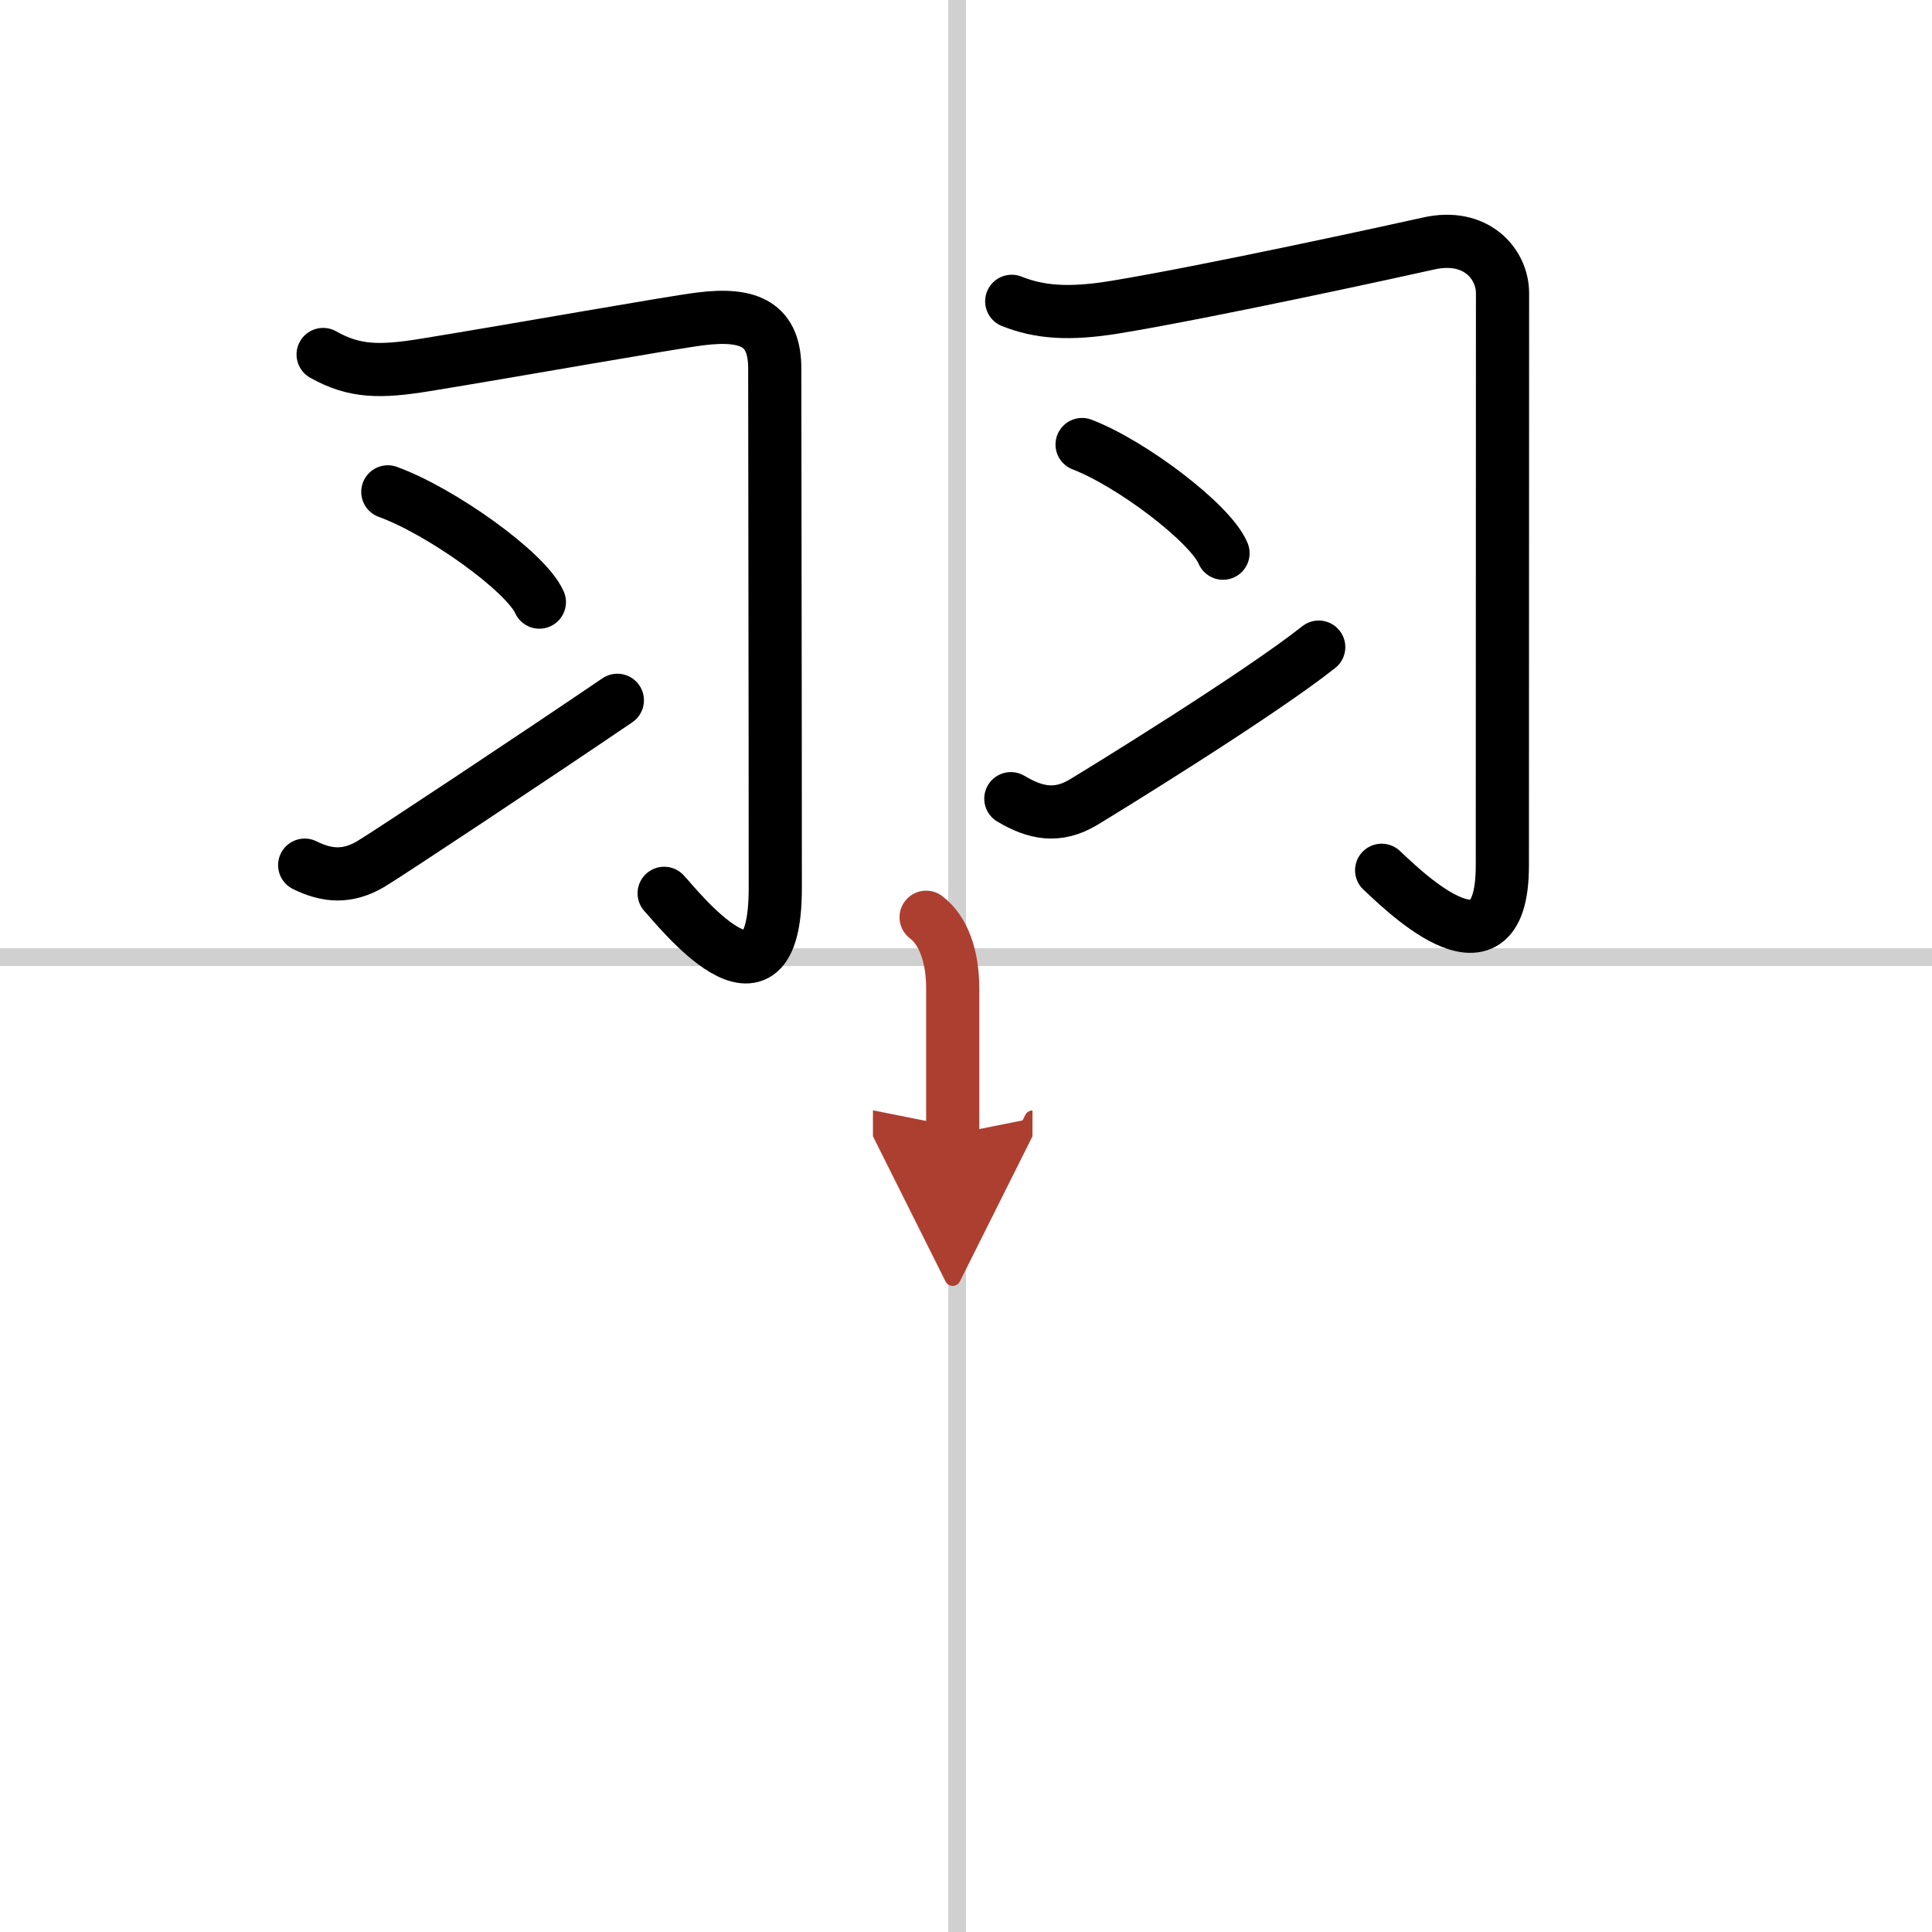<svg width="400" height="400" viewBox="0 0 109 109" xmlns="http://www.w3.org/2000/svg"><defs><marker id="a" markerWidth="4" orient="auto" refX="1" refY="5" viewBox="0 0 10 10"><polyline points="0 0 10 5 0 10 1 5" fill="#ad3f31" stroke="#ad3f31"/></marker></defs><g fill="none" stroke="#000" stroke-linecap="round" stroke-linejoin="round" stroke-width="3"><rect width="100%" height="100%" fill="#fff" stroke="#fff"/><line x1="54" x2="54" y2="109" stroke="#d0d0d0" stroke-width="1"/><line x2="109" y1="54" y2="54" stroke="#d0d0d0" stroke-width="1"/><path d="m18.23 20c1.77 1 3.22 1 5.76 0.59 5.16-0.84 13.96-2.41 15.54-2.6 2.85-0.36 4.18 0.39 4.18 2.8 0 4.35 0.03 18.56 0.03 29.32 0 8.19-5.62 0.96-6.27 0.29"/><path d="m21.88 27.75c3.02 1.1 7.79 4.51 8.55 6.22"/><path d="m17.19 48.81c1.25 0.62 2.41 0.72 3.74-0.07 1.05-0.63 9.46-6.21 13.9-9.23"/><path d="m57.08 17c1.55 0.62 3.22 0.75 5.76 0.34 5.17-0.84 16.2-3.25 17.75-3.6 2.67-0.61 4.18 1.14 4.18 2.8 0 3.26-0.01 22.25-0.01 32.29 0 7.22-6.1 0.89-6.81 0.27"/><path d="m61.05 25.08c2.81 1.08 7.25 4.45 7.95 6.13"/><path d="m57.03 45.06c1.39 0.83 2.63 1.07 4.08 0.21 1-0.6 9.9-6.07 13.29-8.76"/><path d="m52.25 51.75c1 0.75 1.5 2.25 1.5 4s0 3.5 0 8.25" marker-end="url(#a)" stroke="#ad3f31"/></g></svg>
